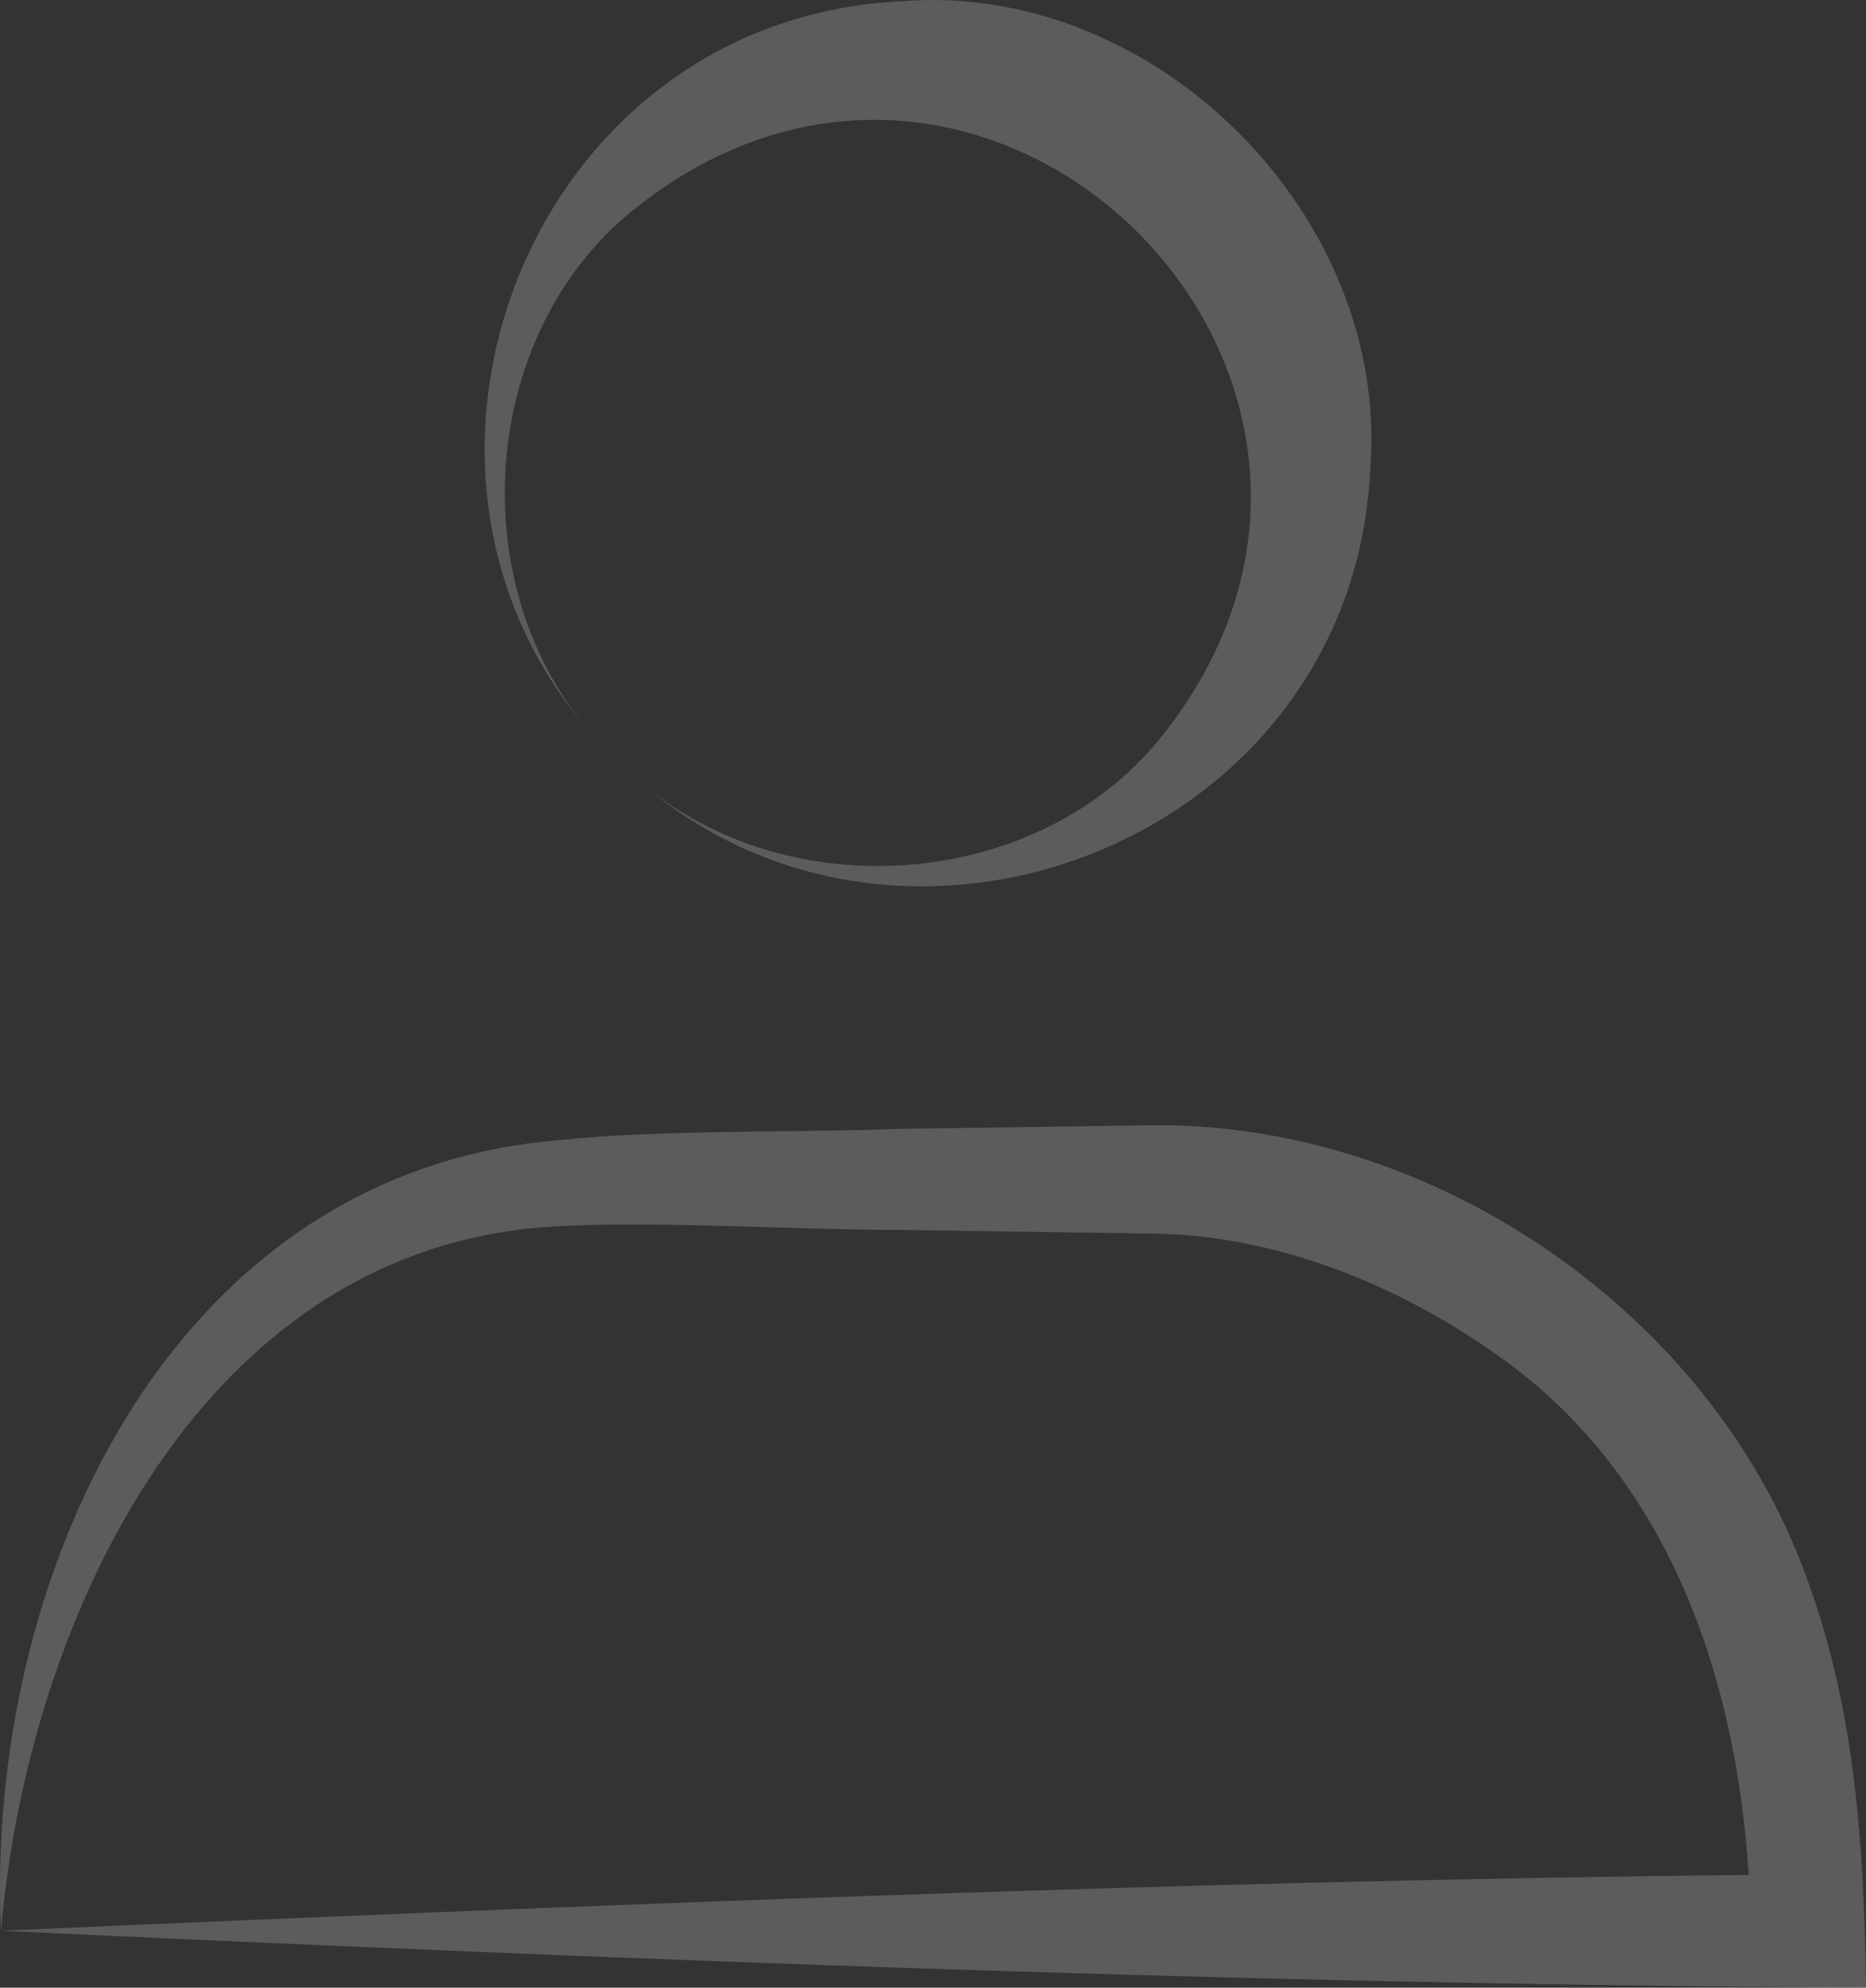 <svg xmlns="http://www.w3.org/2000/svg" width="139.292" height="148.409" viewBox="0 0 139.292 148.409">
  <rect x="0" y="0" width="139.292" height="148.409" fill="#333333" stroke="none"/>
  <g id="picto_interlocuteur" data-name="picto interlocuteur" transform="translate(-1502.709 -2226.938)">
    <path id="Tracé_2516" data-name="Tracé 2516" d="M100.138,15.377c26.392-20.68,59.962,12.9,39.3,39.3-8.871,11.539-27.3,13.289-38.678,4.123,19.909,16.613,52.728,3.657,54.008-23.762C156.274,16.12,138.7-1.426,119.8.093,92.41,1.383,79.44,34.146,96.015,54.052c-9.148-11.385-7.405-29.79,4.123-38.675" transform="translate(1450.224 2226.938)" fill="rgba(255,255,255,0.2)"/>
    <path id="Tracé_2518" data-name="Tracé 2518" d="M213.118,57.509c-7.149-19.541-27.584-33.538-48.3-33.549-4.1.056-14.951.214-19.19.273-7.767.295-18.072.039-25.87.873C90.716,27.7,77.227,58.094,78.419,84.1,80.491,60.4,93.724,32.529,120.4,31.492c6.883-.382,17.959.3,25.13.291,4.159.06,15.053.217,19.074.277,9.706.172,19.3,4.323,26.89,10.081,11.69,8.994,16.466,23.391,17.391,37.8-42.08.417-88.405,2.328-130.467,4.166,43.847,2.055,90.979,3.927,134.9,4.218l4.323.039c-.154-10.379-.757-20.81-4.52-30.852" transform="translate(1424.362 2286.986)" fill="rgba(255,255,255,0.2)"/>
  </g>
</svg>
